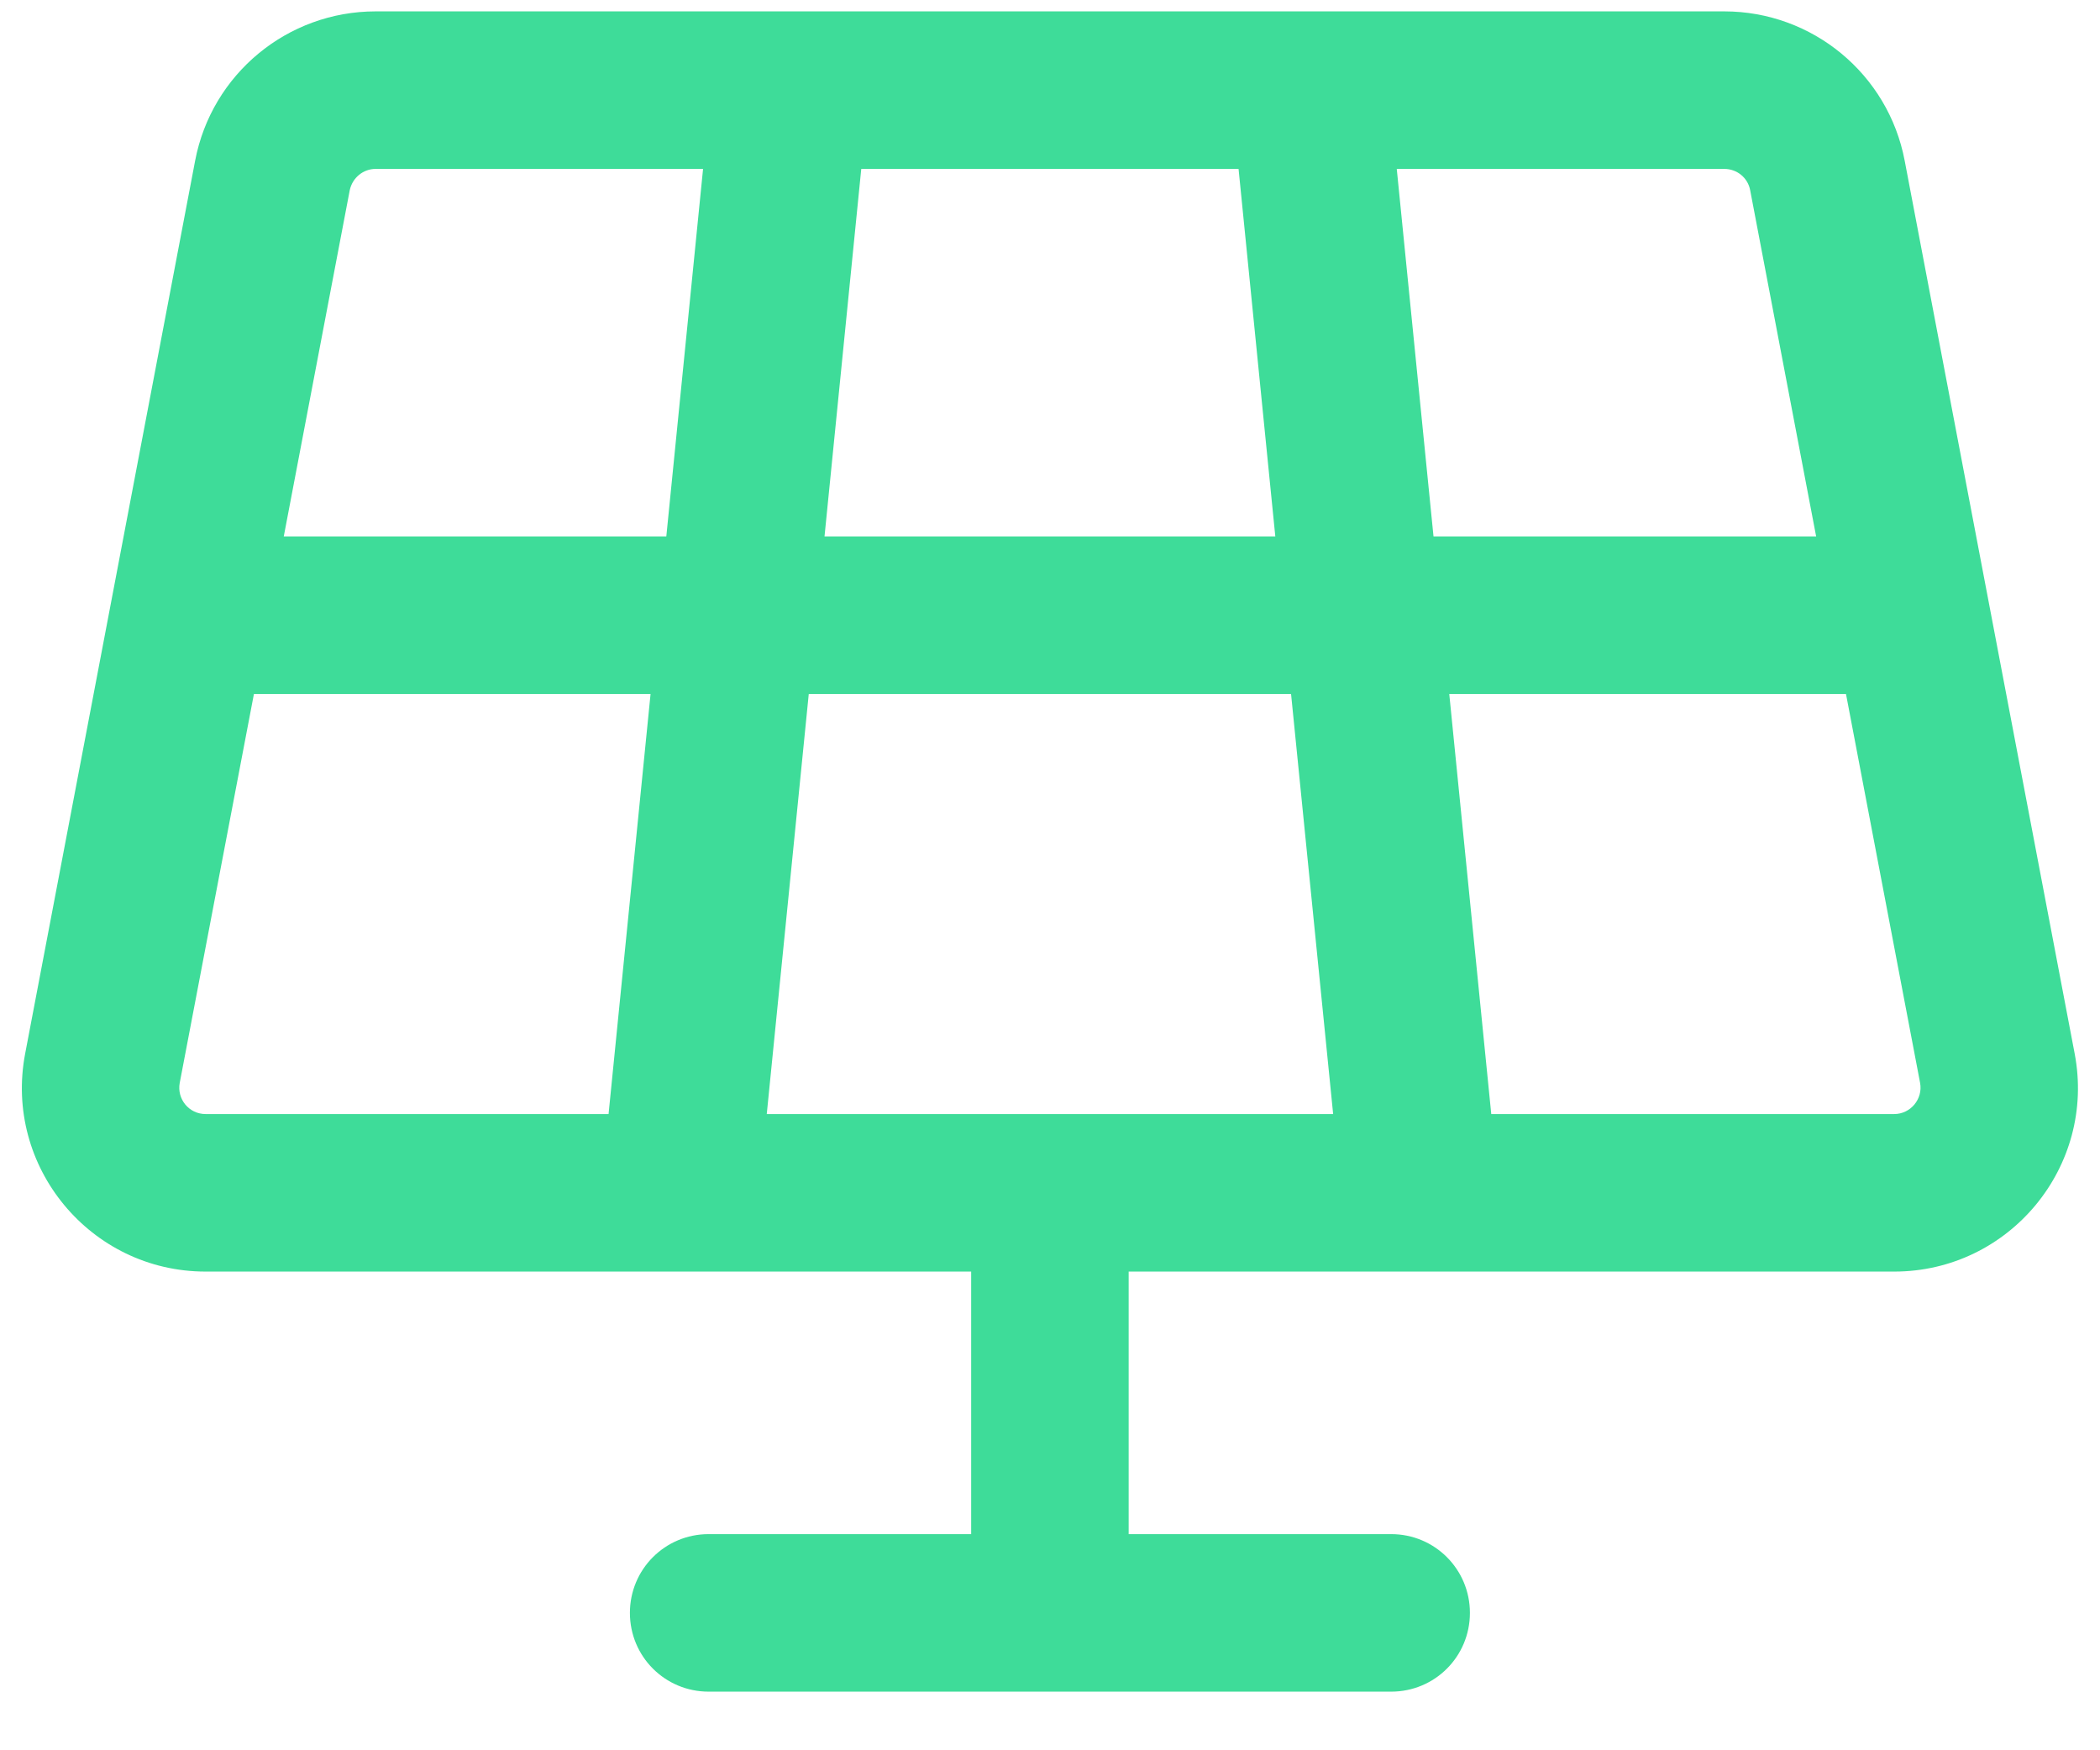 <svg width="24" height="20" viewBox="0 0 24 20" fill="none" xmlns="http://www.w3.org/2000/svg">
<g id="solar-panel-regular 1" clip-path="url(#clip0_39929_2521)">
<path id="Vector" d="M4.293 1.93C4.15 1.93 4.027 2.032 3.997 2.174L3.243 6.13H7.615L8.035 1.93H4.293ZM7.435 7.93H2.902L2.054 12.374C2.02 12.558 2.159 12.73 2.35 12.73H6.955L7.435 7.93ZM9.243 7.93L8.763 12.73H15.236L14.755 7.93H9.243ZM14.575 6.13L14.155 1.93H9.843L9.423 6.13H14.575ZM16.563 7.93L17.043 12.73H21.648C21.835 12.73 21.978 12.558 21.944 12.374L21.097 7.93H16.563ZM20.756 6.13L20.002 2.174C19.976 2.032 19.852 1.93 19.706 1.93H15.963L16.383 6.13H20.756ZM2.23 1.837C2.418 0.847 3.284 0.13 4.293 0.13H19.706C20.714 0.13 21.581 0.847 21.768 1.837L23.71 12.037C23.958 13.33 22.964 14.53 21.648 14.53H12.899V17.53H15.899C16.398 17.53 16.799 17.932 16.799 18.43C16.799 18.929 16.398 19.33 15.899 19.33H8.099C7.6 19.33 7.199 18.929 7.199 18.43C7.199 17.932 7.6 17.53 8.099 17.53H11.099V14.53H2.35C1.034 14.53 0.04 13.33 0.288 12.037L2.23 1.837Z" fill="#3EDC99"/>
</g>
<defs>
<clipPath id="clip0_39929_2521">
<rect width="24" height="19.2" fill="white" transform="translate(0 0.133)"/>
</clipPath>
</defs>
</svg>
